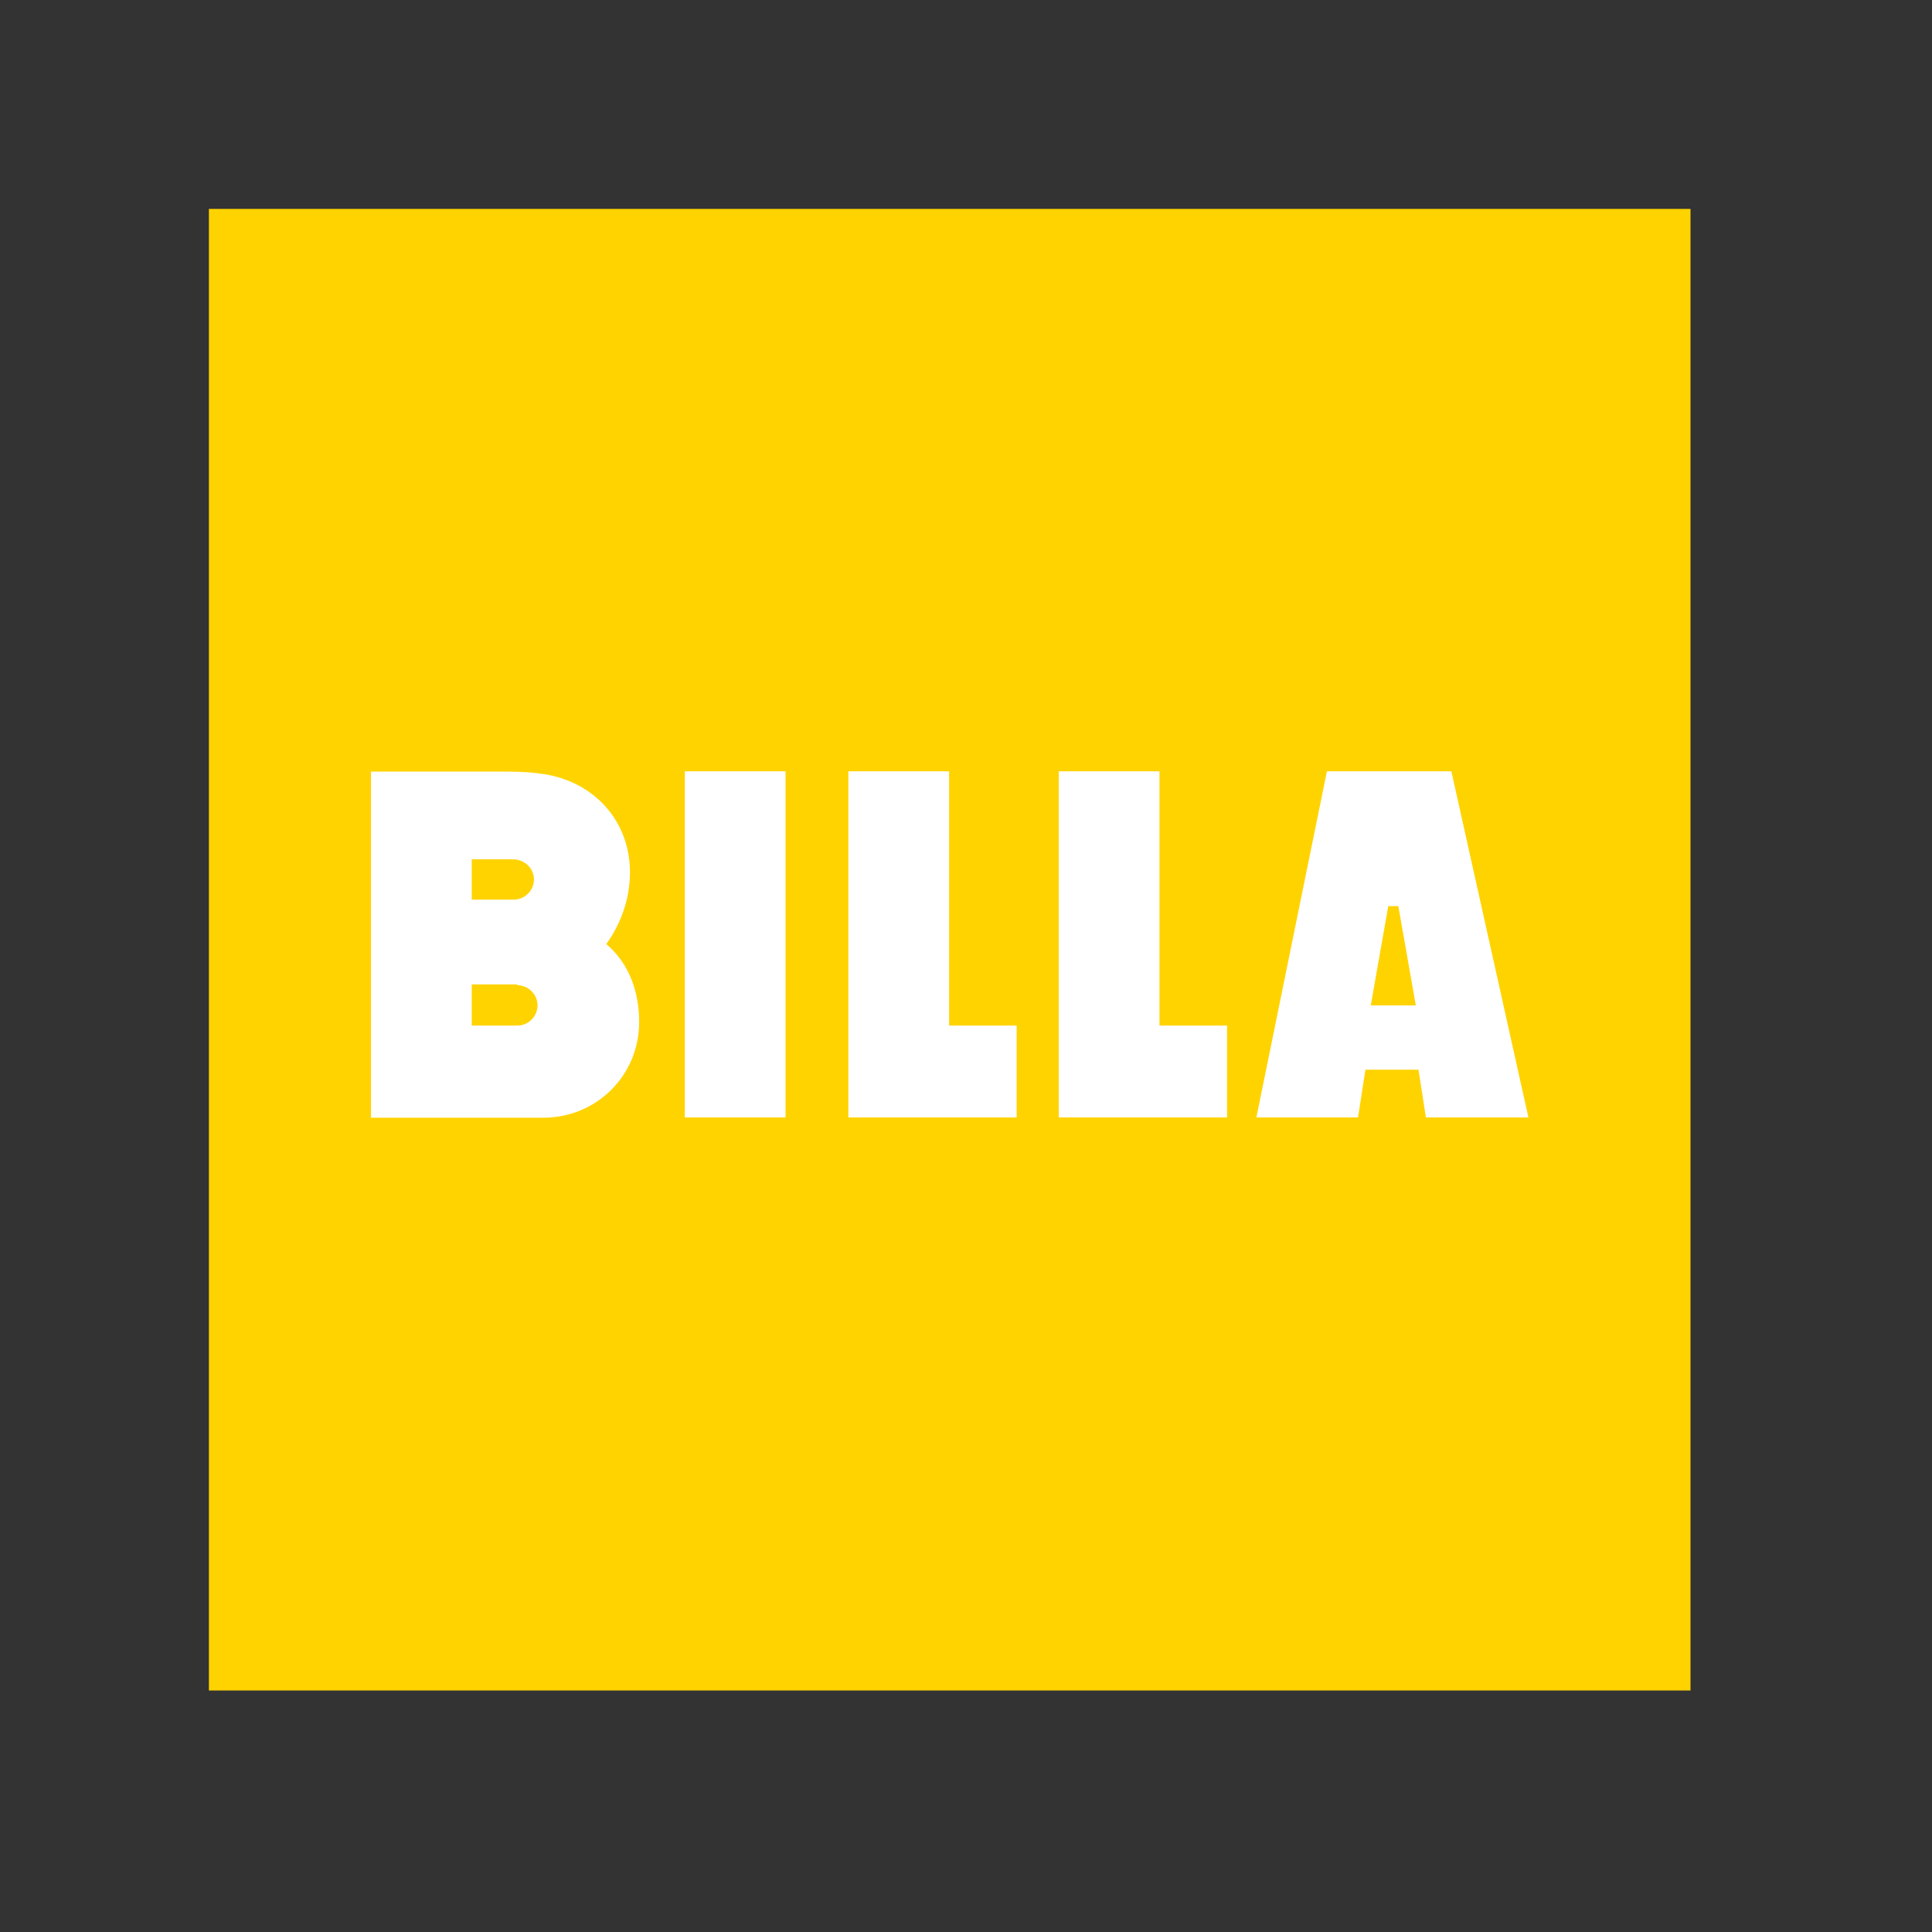 <?xml version="1.0" encoding="utf-8"?>
<!-- Generator: Adobe Illustrator 19.2.1, SVG Export Plug-In . SVG Version: 6.00 Build 0)  -->
<svg version="1.1" id="layer" xmlns="http://www.w3.org/2000/svg" xmlns:xlink="http://www.w3.org/1999/xlink" x="0px" y="0px"
	 viewBox="0 0 652 652" style="enable-background:new 0 0 652 652;" xml:space="preserve">
<rect x="0" y="0" width="652" height="652" fill="#333333" stroke="none"/>
<style type="text/css">
	.st0{fill:#FFD300;}
	.st1{fill:#FFFFFF;}
</style>
<rect x="70.5" y="70.5" class="st0" width="500" height="500"/>
<path class="st1" d="M265.1,377.1h-34V260.3h34V377.1z M320.3,346.4v-86.1h-34v116.8h56.8v-31h-22.8V346.4z M391.3,346.4v-86.1h-34
	v116.8h56.8v-31h-22.8V346.4z M515.8,377.1h-34.6l-2.5-16.1h-17.9l-2.5,16.1h-34.3l23.8-116.8h42L515.8,377.1z M477.8,339.3
	l-5.9-33.5h-3.4l-5.9,33.5H477.8z M215.7,344.9c0-10.2-3.4-19.8-11.1-26.3c4.9-6.8,8-15.2,8-24.2c0-17.3-12-30.4-28.7-33.1
	c-4-0.6-7.1-0.9-13-0.9h-45.7v116.8h58.3C201.5,377.1,215.7,362.8,215.7,344.9z M180.2,296.8c0,3.7-3.1,6.8-6.8,6.8h-14.2V290h13.9
	C177.1,290,180.2,293.1,180.2,296.8z M174.6,332.5c3.7,0,6.8,3.1,6.8,6.8c0,3.7-3.1,6.8-6.8,6.8h-15.4v-13.9h15.4V332.5z"/>
</svg>
